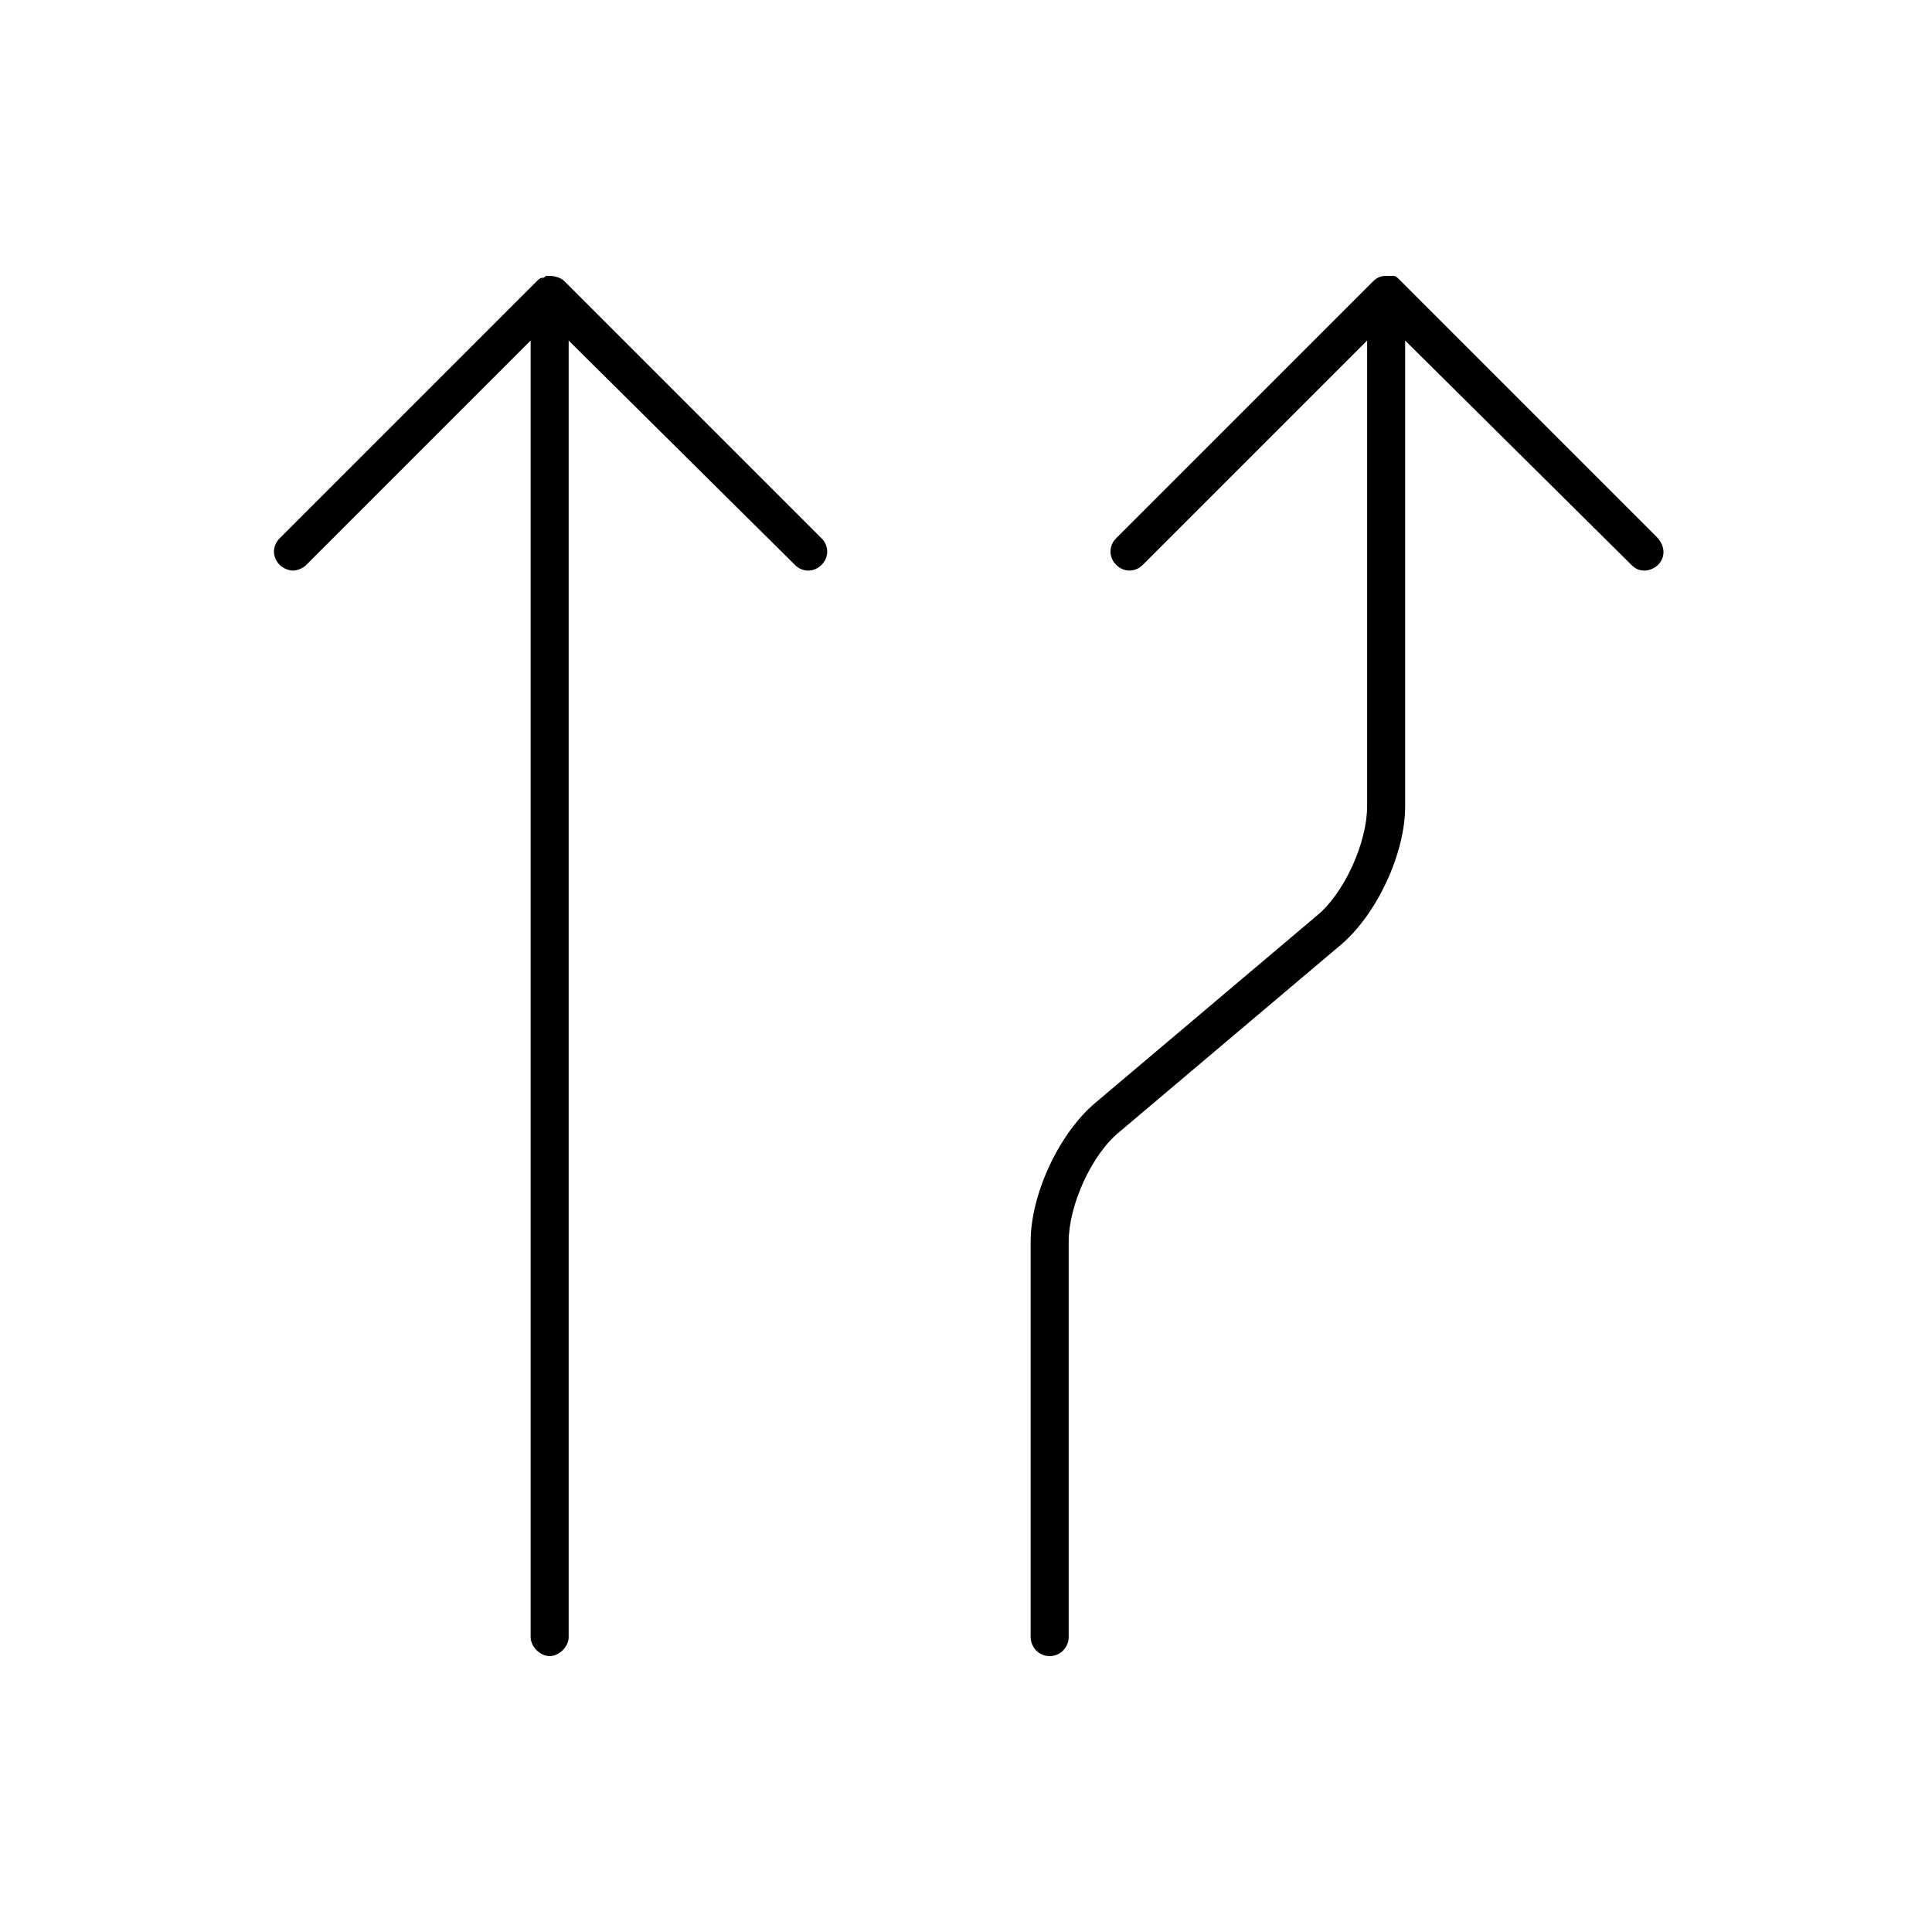 <?xml version="1.0" encoding="UTF-8"?>
<!-- Uploaded to: ICON Repo, www.svgrepo.com, Generator: ICON Repo Mixer Tools -->
<svg fill="#000000" width="800px" height="800px" version="1.1" viewBox="144 144 512 512" xmlns="http://www.w3.org/2000/svg">
 <g>
  <path d="m361.71 293.7c-2.016 2.016-5.039 2.016-7.055 0l-59.953-59.449v343.6c0 2.519-2.519 5.039-5.039 5.039-2.519 0-5.039-2.519-5.039-5.039v-343.6l-59.449 59.449c-1.008 1.008-2.519 1.512-3.527 1.512-1.008 0-2.519-0.504-3.527-1.512-2.016-2.016-2.016-5.039 0-7.055l68.016-68.012c0.504-0.504 1.008-1.008 1.512-1.008 0.504 0 0.504 0 1.008-0.504h1.008c1.512 0 3.023 0.504 4.031 1.512l68.016 68.016c2.012 2.012 2.012 5.035 0 7.051z"/>
  <path d="m583.39 293.7c-1.008 1.008-2.519 1.512-3.527 1.512-1.512 0-2.519-0.504-3.527-1.512l-59.953-59.449v123.43c0 12.594-7.559 28.719-17.129 36.777l-58.441 49.375c-7.559 6.047-13.602 19.648-13.602 29.223v104.79c0 2.519-2.016 5.039-5.039 5.039-3.023 0-5.039-2.519-5.039-5.039v-104.8c0-12.594 7.559-28.719 17.129-36.777l58.441-49.375c7.559-6.047 13.602-19.648 13.602-29.223v-123.43l-59.449 59.449c-2.016 2.016-5.039 2.016-7.055 0-2.016-2.016-2.016-5.039 0-7.055l68.016-68.012c1.008-1.008 2.016-1.512 3.527-1.512h1.512 0.504c0.504 0 1.008 0.504 1.512 1.008l68.016 68.016c2.519 2.516 2.519 5.539 0.504 7.555z"/>
 </g>
</svg>